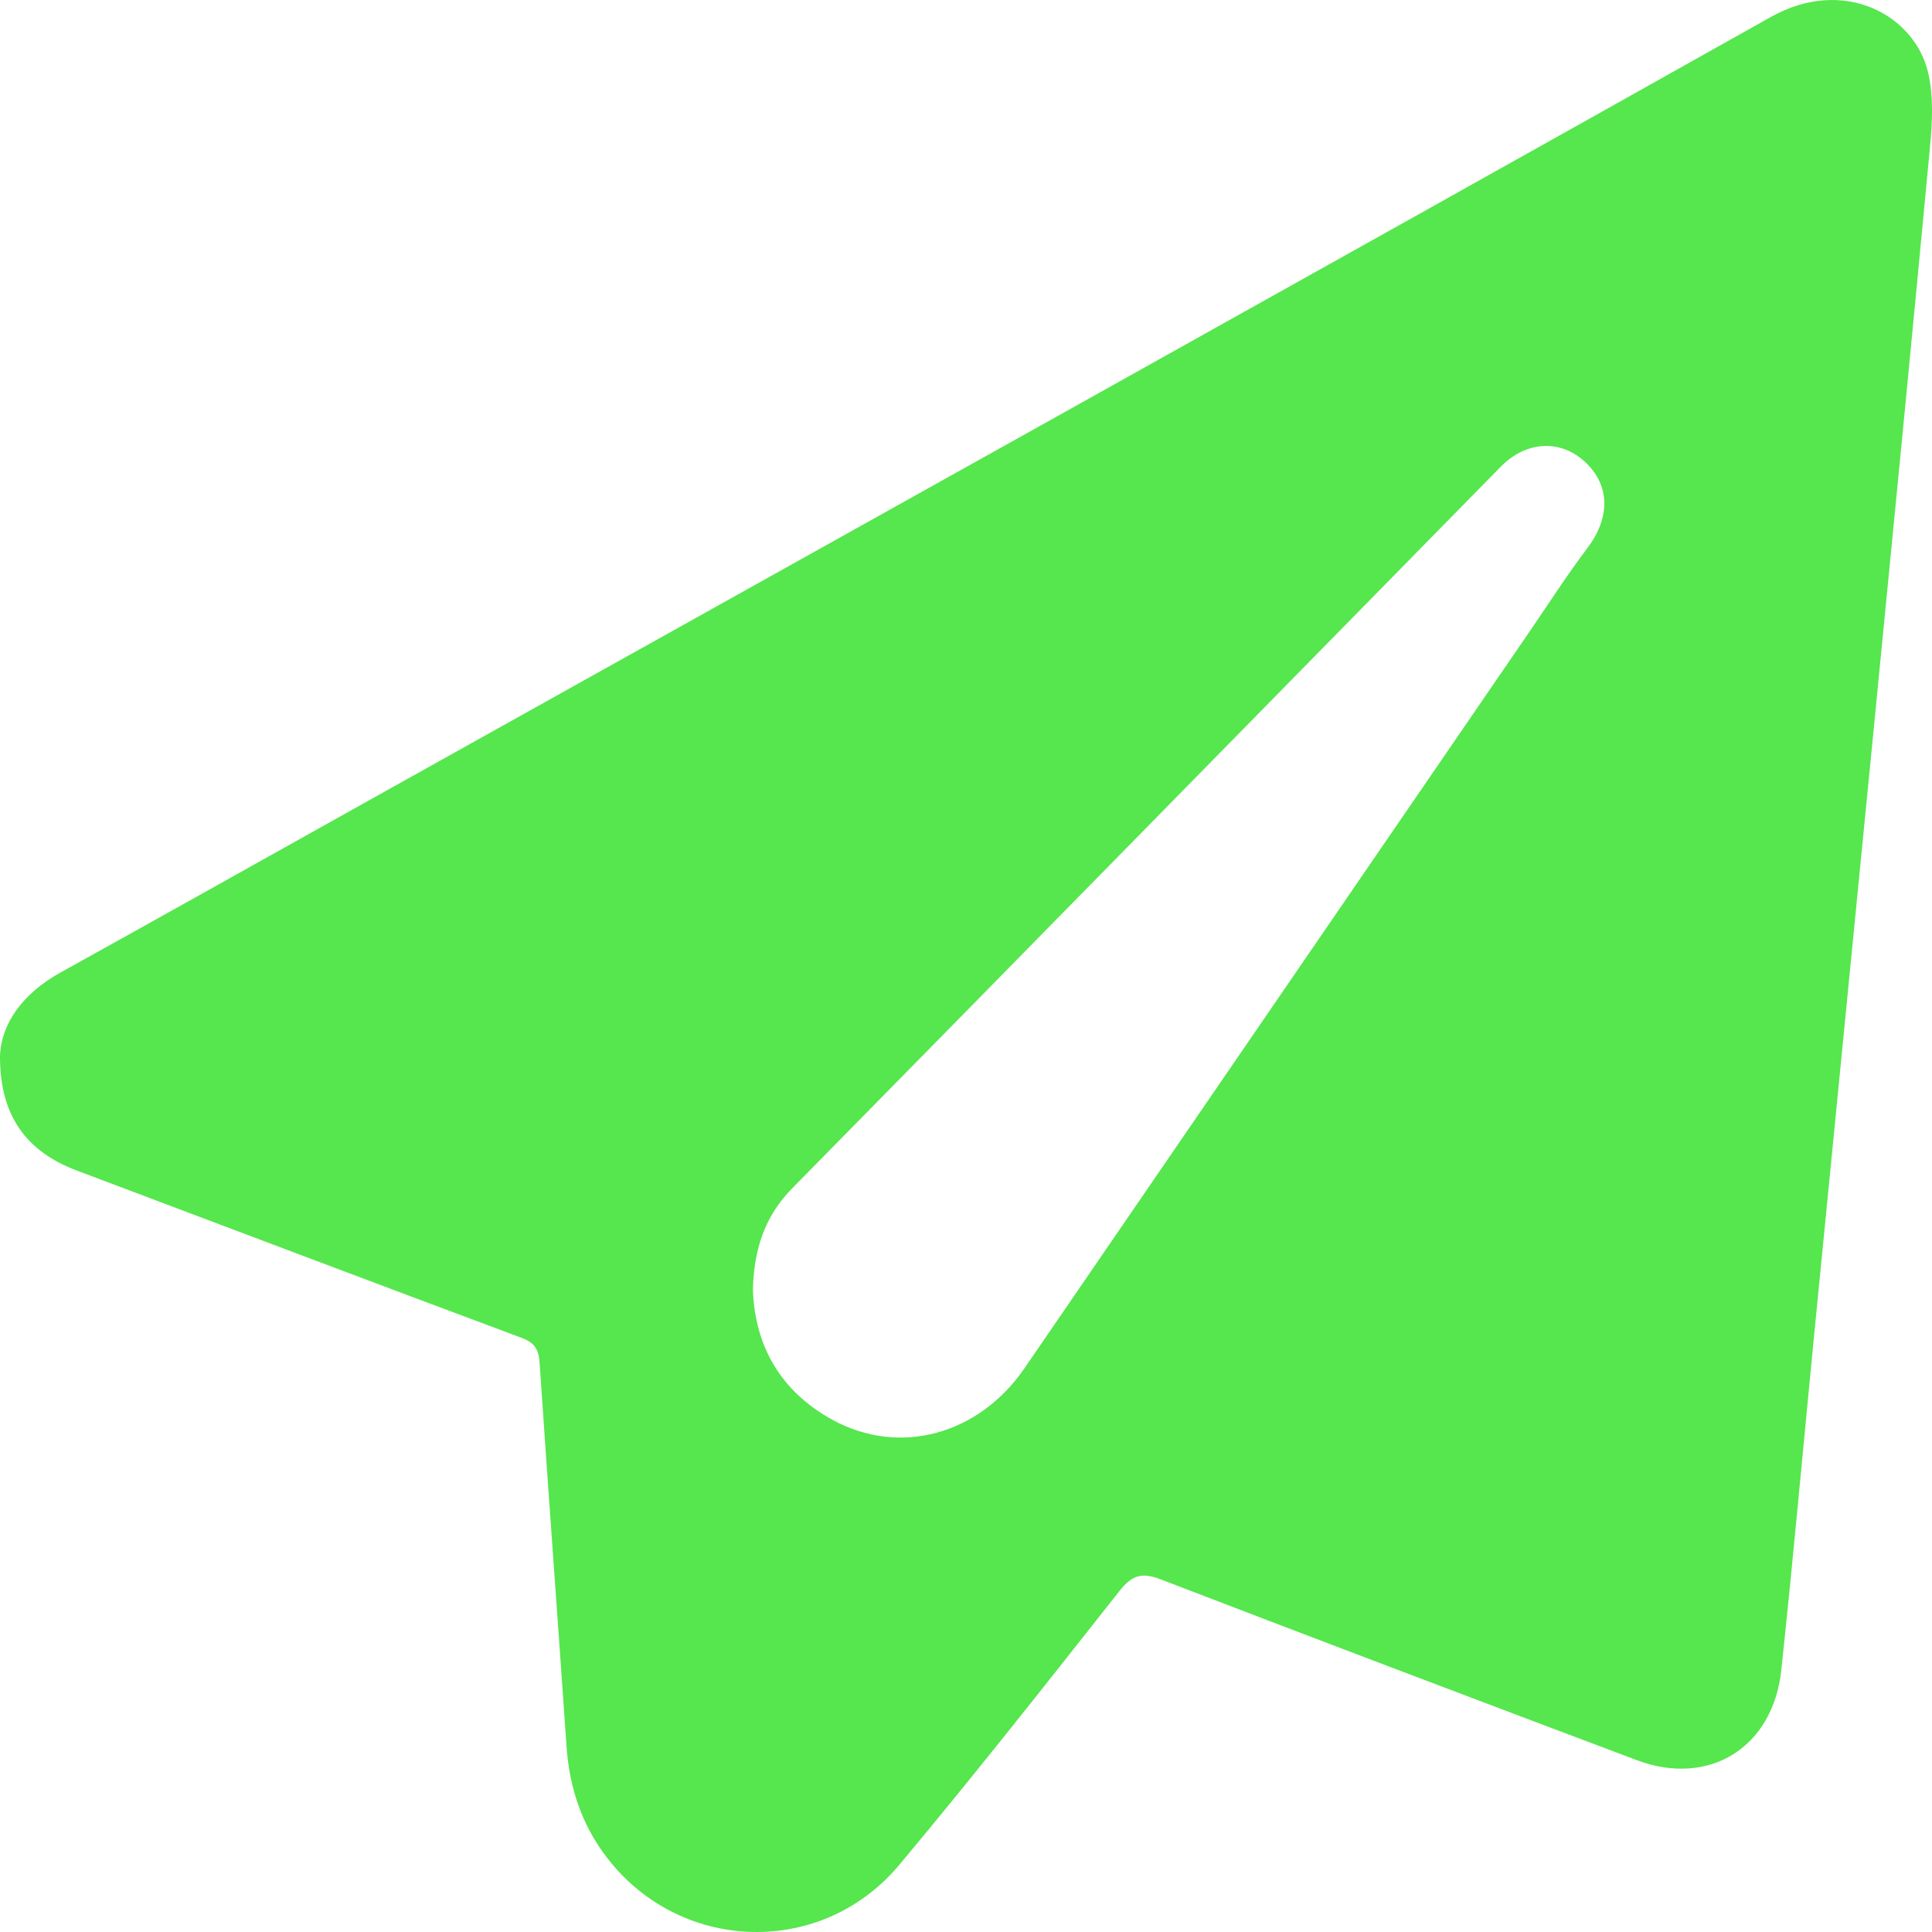 <svg width="20" height="20" viewBox="0 0 20 20" fill="none" xmlns="http://www.w3.org/2000/svg">
<path d="M1.10945e-05 10.933C0.011 10.598 0.235 10.284 0.625 10.068C1.686 9.48 2.744 8.886 3.802 8.295C8.647 5.59 13.494 2.891 18.333 0.175C19.09 -0.249 19.819 0.158 19.959 0.748C20.018 0.997 20.003 1.273 19.978 1.532C19.79 3.54 19.592 5.547 19.396 7.553C19.191 9.646 18.984 11.738 18.779 13.83C18.666 14.983 18.563 16.137 18.44 17.288C18.354 18.093 17.691 18.502 16.944 18.221C15.299 17.602 13.654 16.979 12.014 16.349C11.826 16.277 11.722 16.302 11.594 16.463C10.841 17.417 10.09 18.372 9.311 19.303C8.474 20.304 6.943 20.209 6.213 19.133C5.996 18.814 5.89 18.457 5.864 18.07C5.773 16.749 5.675 15.43 5.586 14.109C5.577 13.968 5.534 13.899 5.399 13.849C3.864 13.277 2.332 12.696 0.799 12.119C0.276 11.923 -0.002 11.555 1.10945e-05 10.933ZM7.794 13.354C7.794 13.354 7.794 13.354 7.794 13.354C7.815 13.939 8.085 14.406 8.618 14.698C9.31 15.077 10.131 14.854 10.604 14.166C12.349 11.622 14.093 9.077 15.838 6.532C16.035 6.245 16.223 5.95 16.433 5.673C16.666 5.365 16.671 5.034 16.419 4.792C16.165 4.546 15.804 4.558 15.535 4.832C13.09 7.321 10.649 9.813 8.202 12.3C7.919 12.587 7.804 12.929 7.794 13.353C7.794 13.353 7.794 13.354 7.794 13.354Z" fill="#56E64E"/>
</svg>
